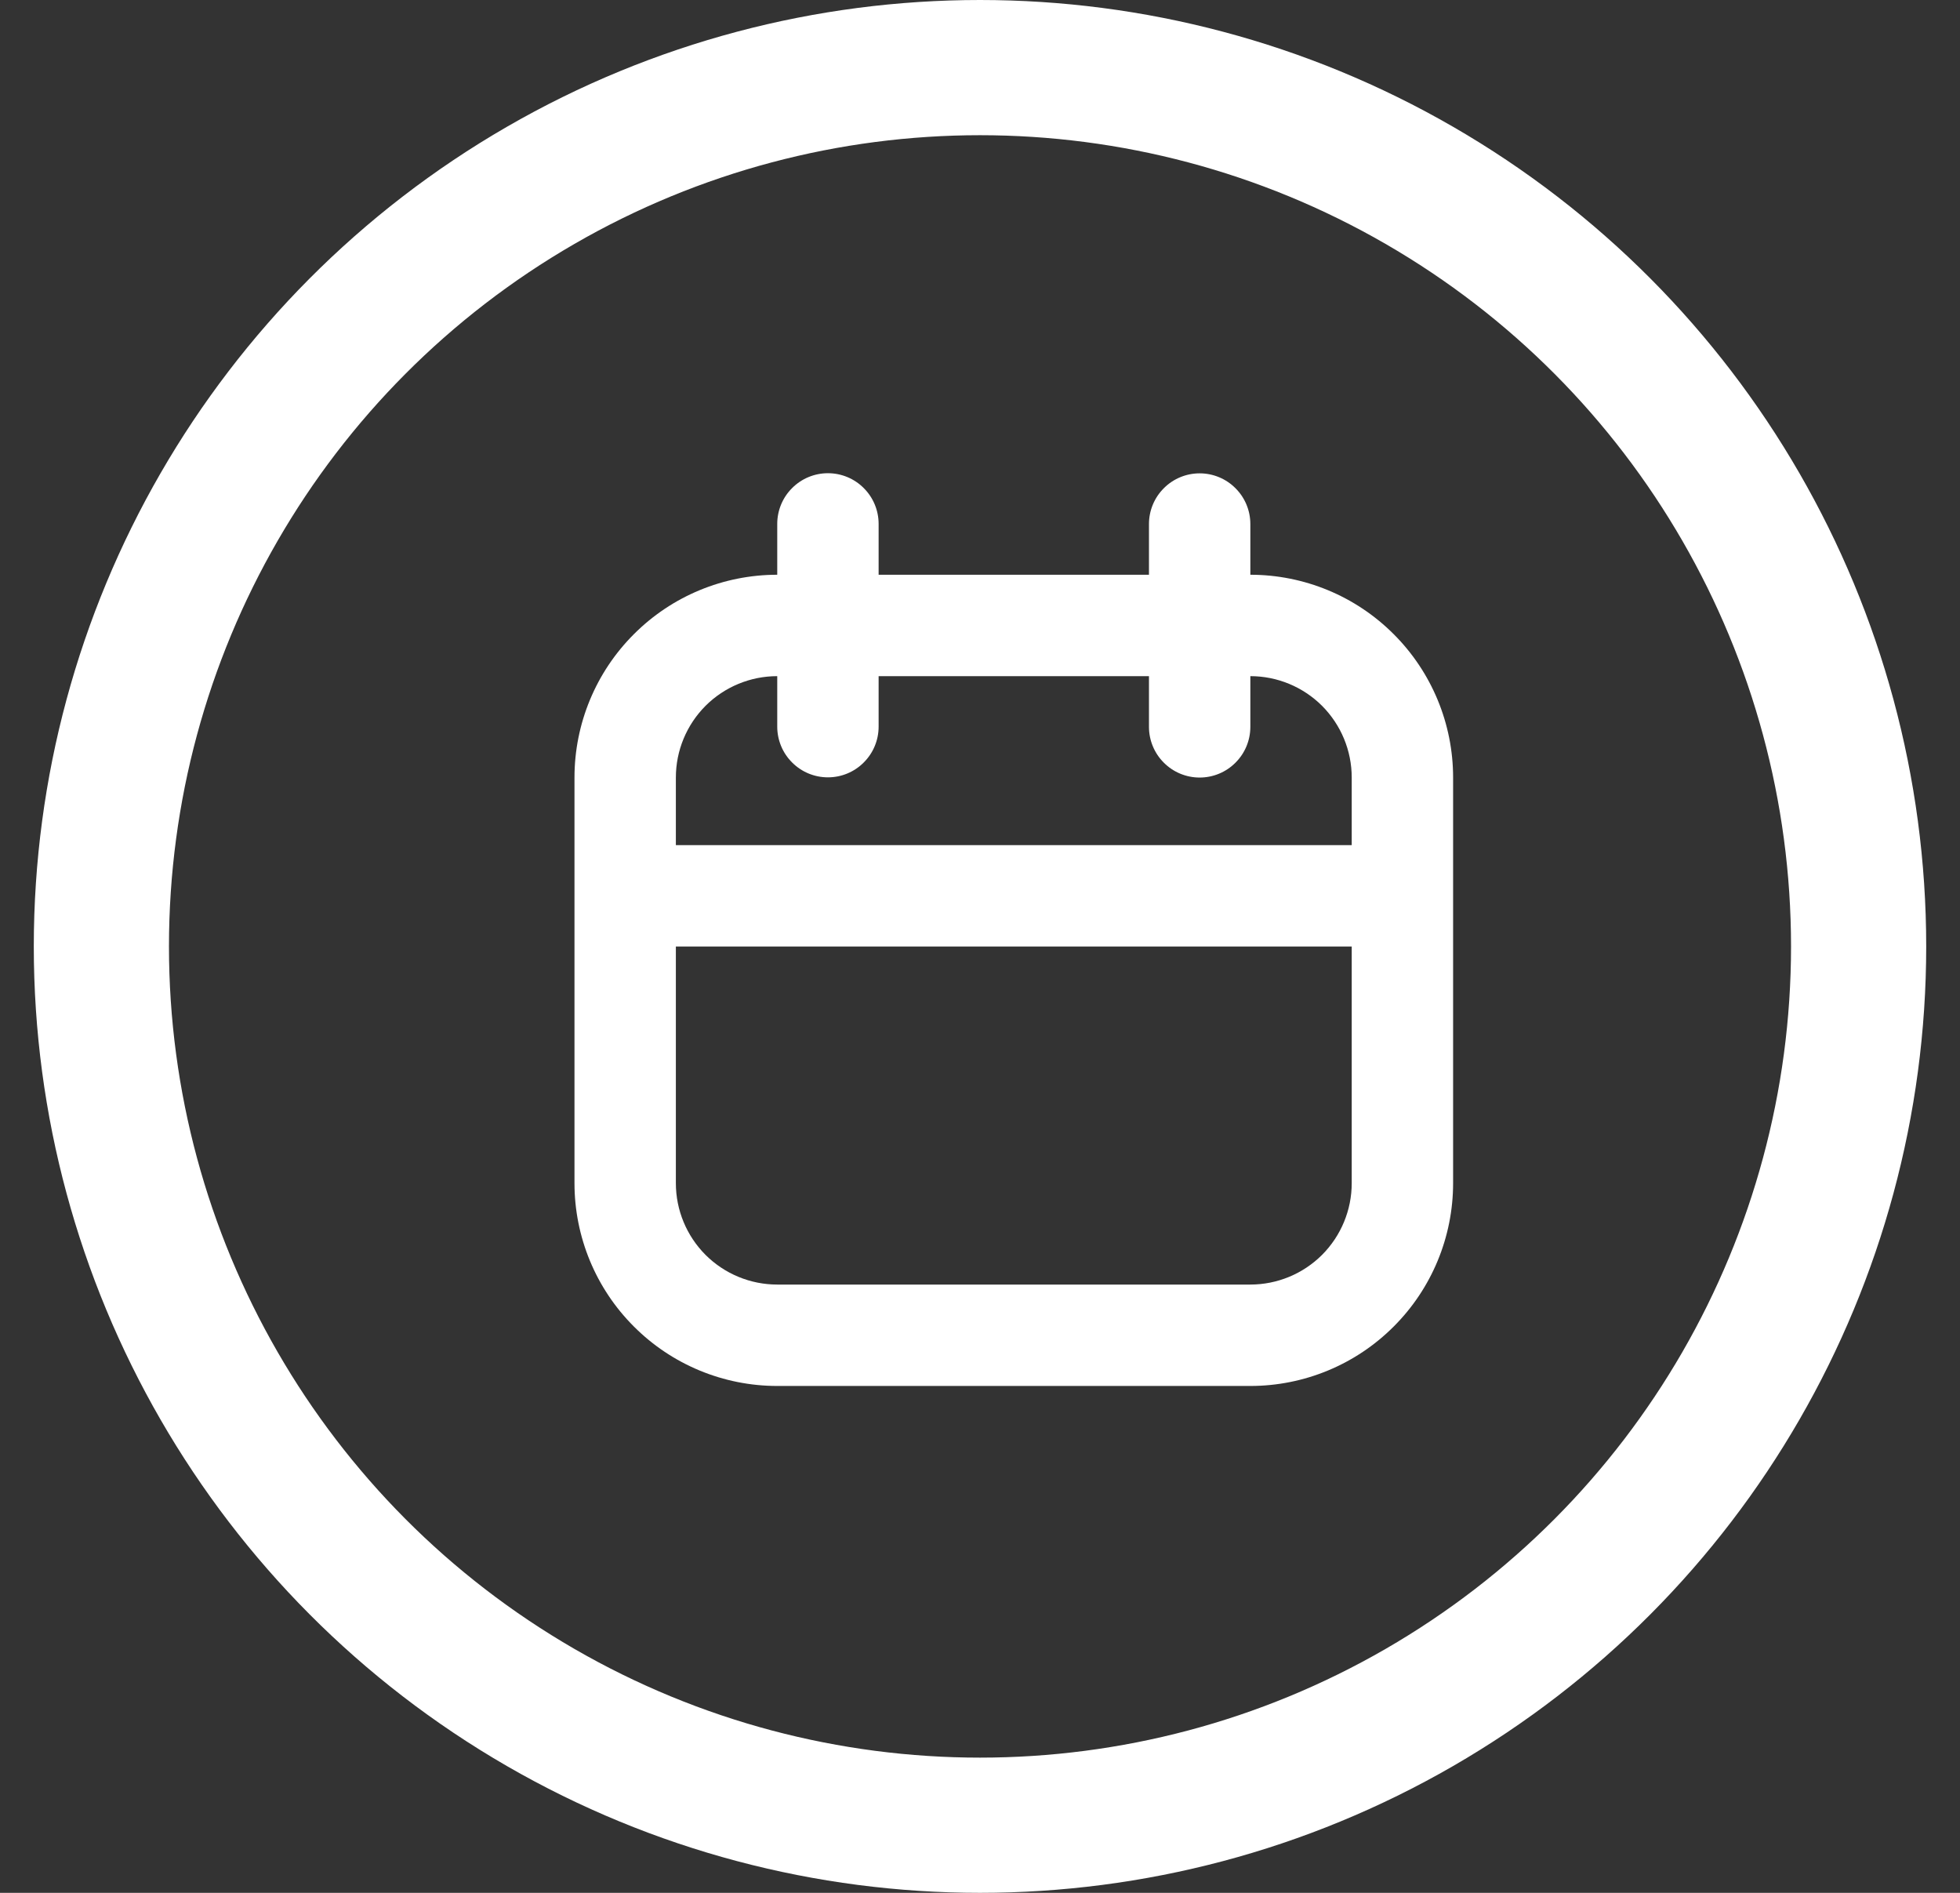 <svg xmlns="http://www.w3.org/2000/svg" width="29" height="28" viewBox="0 0 29 28" fill="none"><rect x="0" y="0" width="29" height="28" fill="#333333" stroke="none"/><circle cx="14.5" cy="14" r="13" stroke="white" stroke-width="2"></circle><path fill-rule="evenodd" clip-rule="evenodd" d="M12.25 11.499C12.051 11.499 11.86 11.42 11.72 11.279C11.579 11.139 11.5 10.948 11.5 10.749V10.002C11.102 10.002 10.721 10.16 10.439 10.441C10.158 10.723 10 11.104 10 11.502V12.502H20V11.502C20 11.104 19.842 10.723 19.561 10.441C19.279 10.16 18.898 10.002 18.5 10.002V10.752C18.5 10.951 18.421 11.142 18.28 11.282C18.14 11.423 17.949 11.502 17.75 11.502C17.551 11.502 17.36 11.423 17.22 11.282C17.079 11.142 17 10.951 17 10.752V10.002H13V10.749C13 10.948 12.921 11.139 12.78 11.279C12.64 11.42 12.449 11.499 12.25 11.499ZM17 8.502H13V7.75C13 7.551 12.921 7.36 12.78 7.22C12.64 7.079 12.449 7 12.25 7C12.051 7 11.86 7.079 11.72 7.22C11.579 7.36 11.5 7.551 11.5 7.75V8.502C10.704 8.502 9.941 8.818 9.379 9.381C8.816 9.943 8.5 10.706 8.5 11.502V17.502C8.5 18.298 8.816 19.061 9.379 19.623C9.941 20.186 10.704 20.502 11.5 20.502H18.5C19.296 20.502 20.059 20.186 20.621 19.623C21.184 19.061 21.5 18.298 21.5 17.502V11.502C21.5 10.706 21.184 9.943 20.621 9.381C20.059 8.818 19.296 8.502 18.5 8.502V7.752C18.5 7.553 18.421 7.362 18.28 7.222C18.14 7.081 17.949 7.002 17.75 7.002C17.551 7.002 17.36 7.081 17.22 7.222C17.079 7.362 17 7.553 17 7.752V8.502ZM10 14.002V17.502C10 17.9 10.158 18.281 10.439 18.563C10.721 18.844 11.102 19.002 11.5 19.002H18.5C18.898 19.002 19.279 18.844 19.561 18.563C19.842 18.281 20 17.9 20 17.502V14.002H10Z" fill="white"></path></svg>